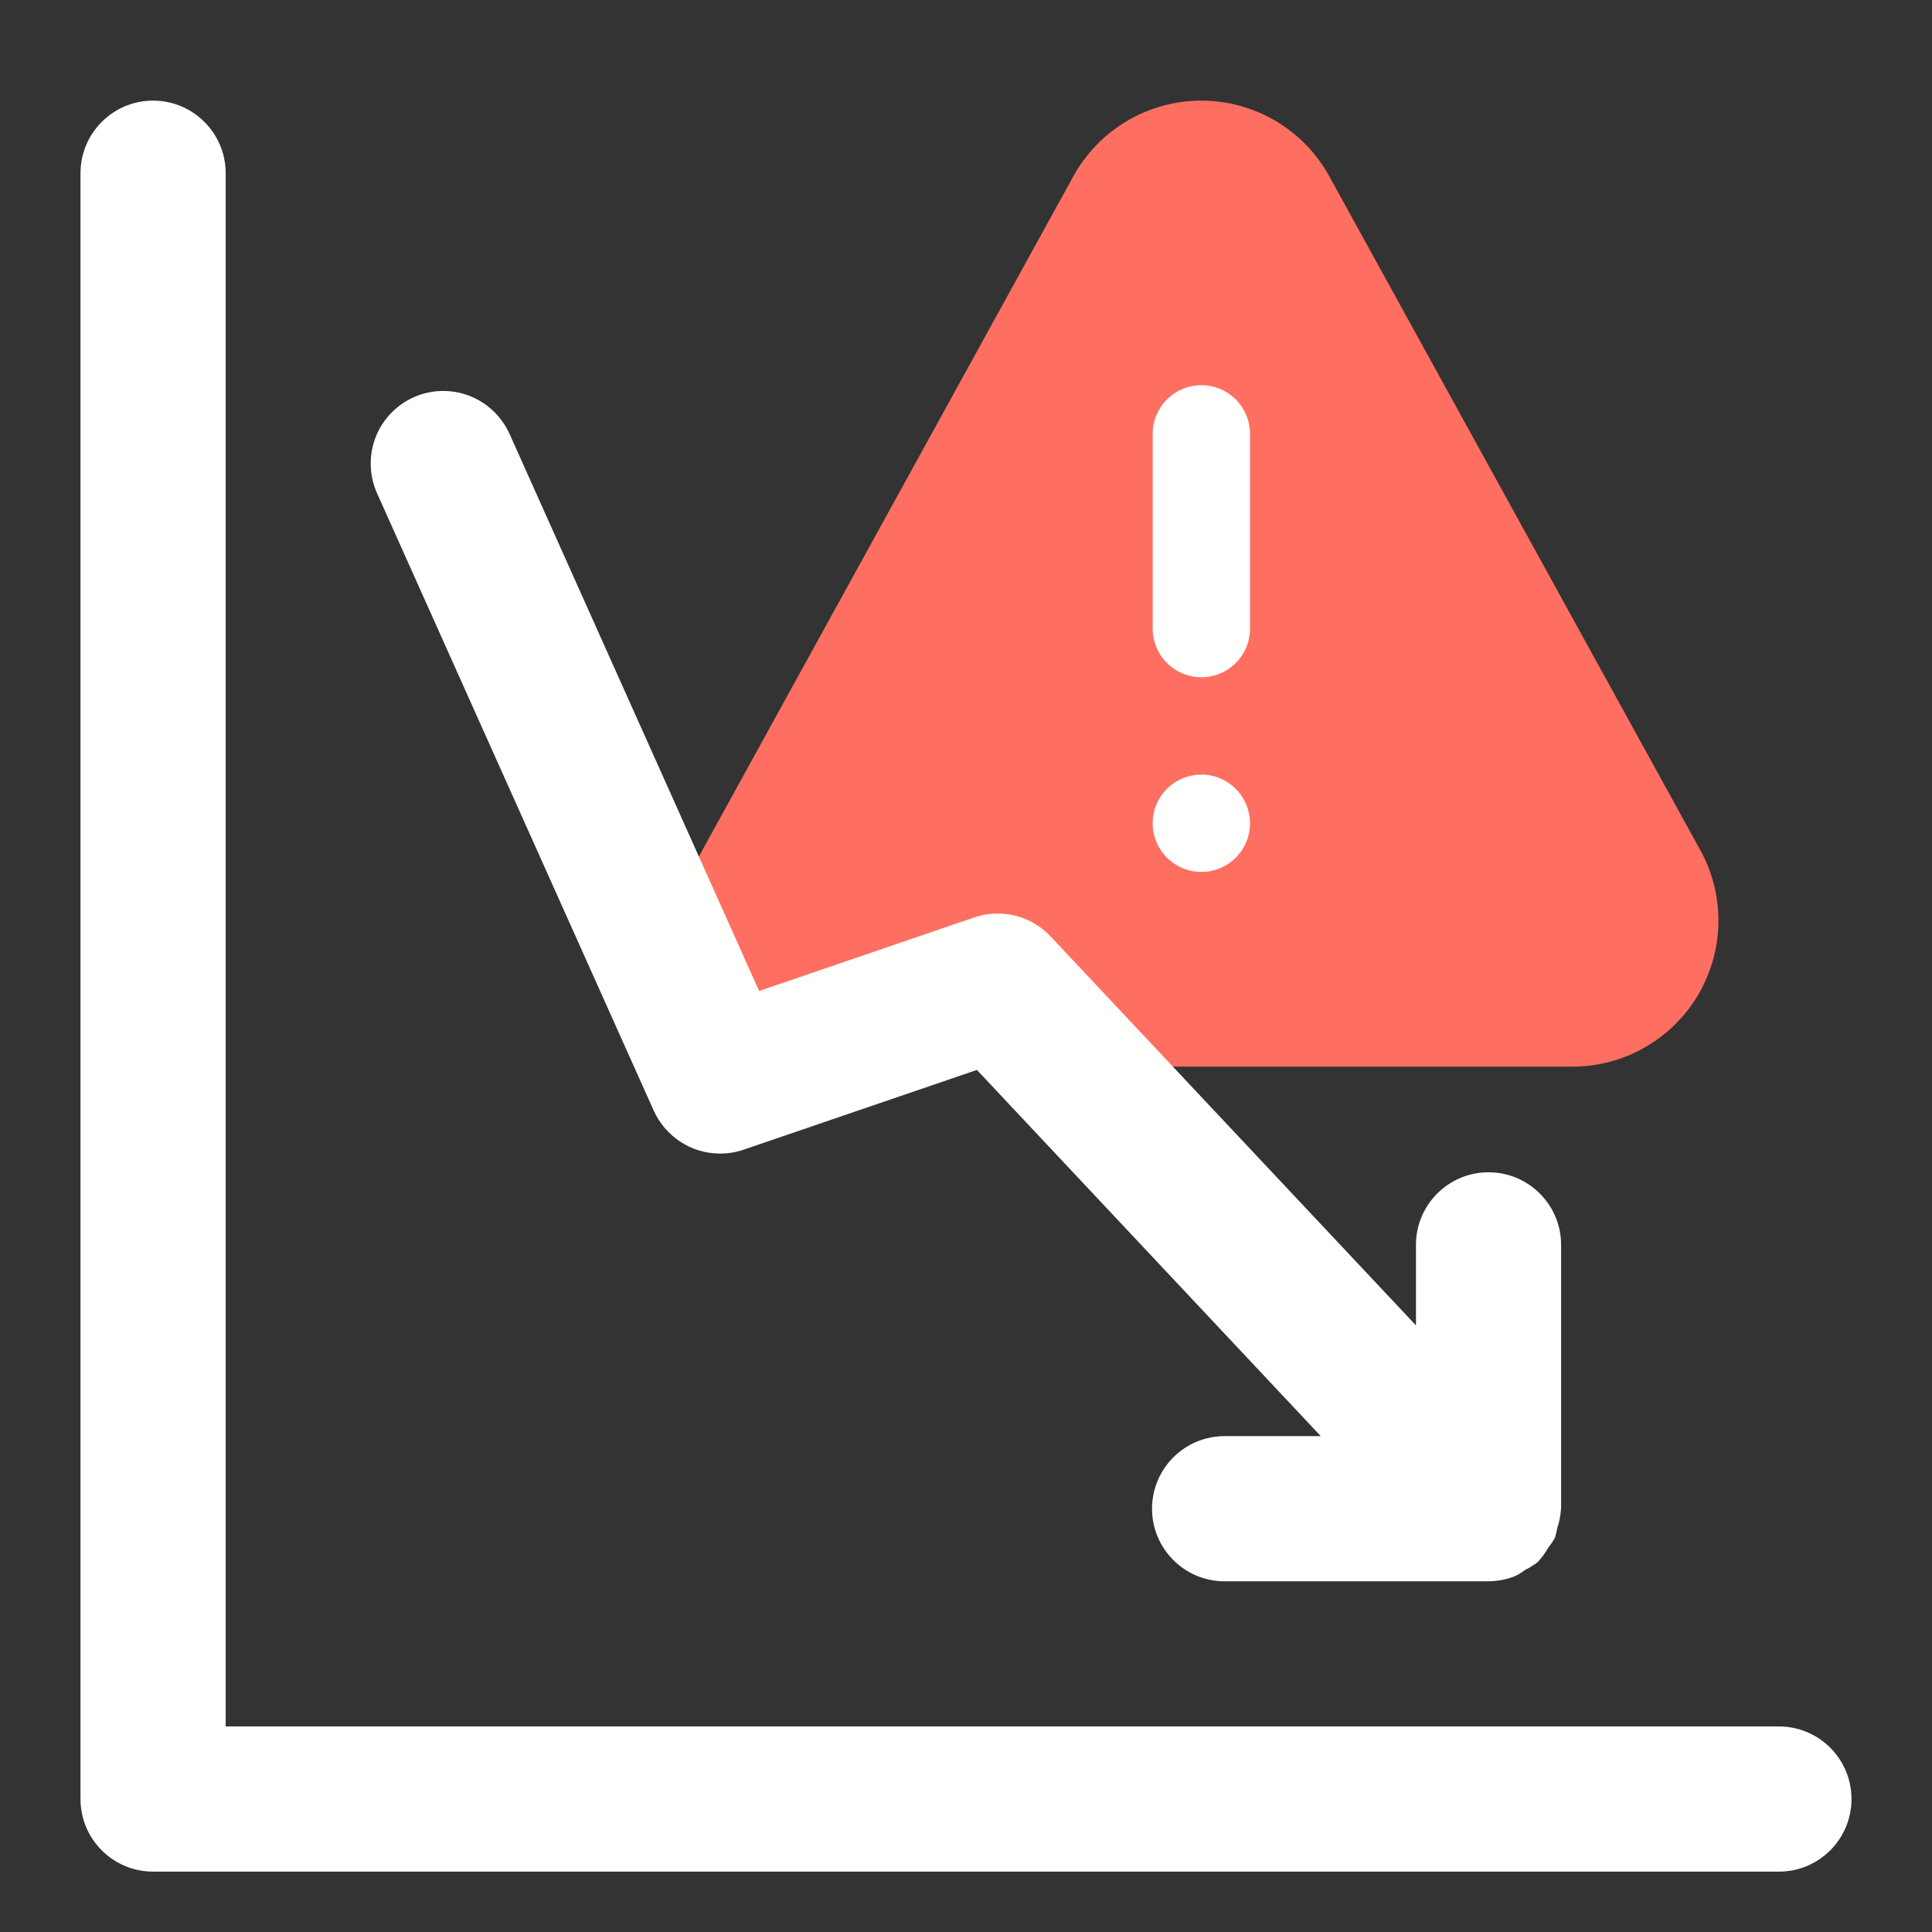 <svg width="48" height="48" viewBox="0 0 48 48" fill="none" xmlns="http://www.w3.org/2000/svg">
<rect x="0" y="0" width="48" height="48" fill="#333333" stroke="none"/>
<path d="M28.033 6.547H31.66V23.174H28.033V6.547Z" fill="#FFFFFE"/>
<path d="M42.242 21.119L33.027 4.382C32.715 3.812 32.254 3.337 31.695 3.006C31.135 2.675 30.497 2.5 29.847 2.5C29.197 2.5 28.558 2.675 27.999 3.006C27.439 3.337 26.979 3.812 26.666 4.382L17.452 21.119C17.147 21.671 16.991 22.294 17 22.925C17.01 23.557 17.183 24.174 17.505 24.718C17.826 25.262 18.283 25.712 18.832 26.024C19.38 26.337 20.001 26.501 20.632 26.5H39.062C39.693 26.501 40.313 26.337 40.862 26.024C41.41 25.712 41.868 25.262 42.189 24.718C42.51 24.174 42.684 23.557 42.693 22.925C42.703 22.294 42.547 21.671 42.242 21.119ZM29.847 21.663C29.608 21.663 29.374 21.592 29.175 21.459C28.976 21.326 28.821 21.137 28.73 20.916C28.638 20.695 28.614 20.452 28.661 20.218C28.707 19.983 28.823 19.768 28.992 19.599C29.161 19.43 29.376 19.314 29.611 19.268C29.846 19.221 30.089 19.245 30.31 19.336C30.531 19.428 30.72 19.583 30.852 19.782C30.985 19.981 31.056 20.215 31.056 20.454C31.056 20.774 30.929 21.082 30.702 21.309C30.475 21.535 30.168 21.663 29.847 21.663ZM31.056 15.617C31.056 15.937 30.929 16.245 30.702 16.472C30.475 16.698 30.168 16.826 29.847 16.826C29.526 16.826 29.219 16.698 28.992 16.472C28.765 16.245 28.638 15.937 28.638 15.617V10.78C28.638 10.459 28.765 10.151 28.992 9.924C29.219 9.698 29.526 9.57 29.847 9.57C30.168 9.57 30.475 9.698 30.702 9.924C30.929 10.151 31.056 10.459 31.056 10.78V15.617Z" fill="#FF6F61"/>
<path d="M16.243 27.596C16.533 28.229 17.162 28.66 17.89 28.66C18.098 28.66 18.299 28.626 18.483 28.561L18.47 28.565L24.271 26.582L32.814 35.68H30.425C29.43 35.68 28.622 36.488 28.622 37.484C28.622 38.479 29.43 39.287 30.425 39.287H36.982C37.227 39.285 37.461 39.235 37.673 39.145L37.662 39.15C37.754 39.101 37.833 39.05 37.908 38.994L37.904 38.997C38.024 38.938 38.126 38.873 38.22 38.796L38.217 38.799L38.236 38.773C38.322 38.677 38.399 38.57 38.464 38.455L38.468 38.446C38.527 38.374 38.582 38.293 38.631 38.206L38.635 38.198C38.654 38.136 38.673 38.058 38.686 37.98L38.687 37.97C38.735 37.836 38.768 37.681 38.78 37.52V37.514L38.785 37.485V30.928C38.785 29.933 37.978 29.125 36.982 29.125C35.987 29.125 35.179 29.933 35.179 30.928V32.929L26.103 23.267C25.774 22.916 25.307 22.697 24.789 22.697C24.58 22.697 24.379 22.733 24.192 22.798L24.205 22.793L18.86 24.621L12.659 10.779C12.371 10.146 11.743 9.713 11.014 9.713C10.018 9.713 9.21 10.521 9.21 11.516C9.21 11.783 9.268 12.037 9.372 12.265L9.367 12.254L16.243 27.596ZM44.197 42.893H5.607V4.303C5.607 3.308 4.799 2.5 3.803 2.5C2.808 2.5 2 3.308 2 4.303V44.697C2 45.692 2.808 46.5 3.803 46.5H44.197C45.192 46.5 46 45.692 46 44.697C46 43.701 45.192 42.893 44.197 42.893Z" fill="#FFFFFE"/>
</svg>
